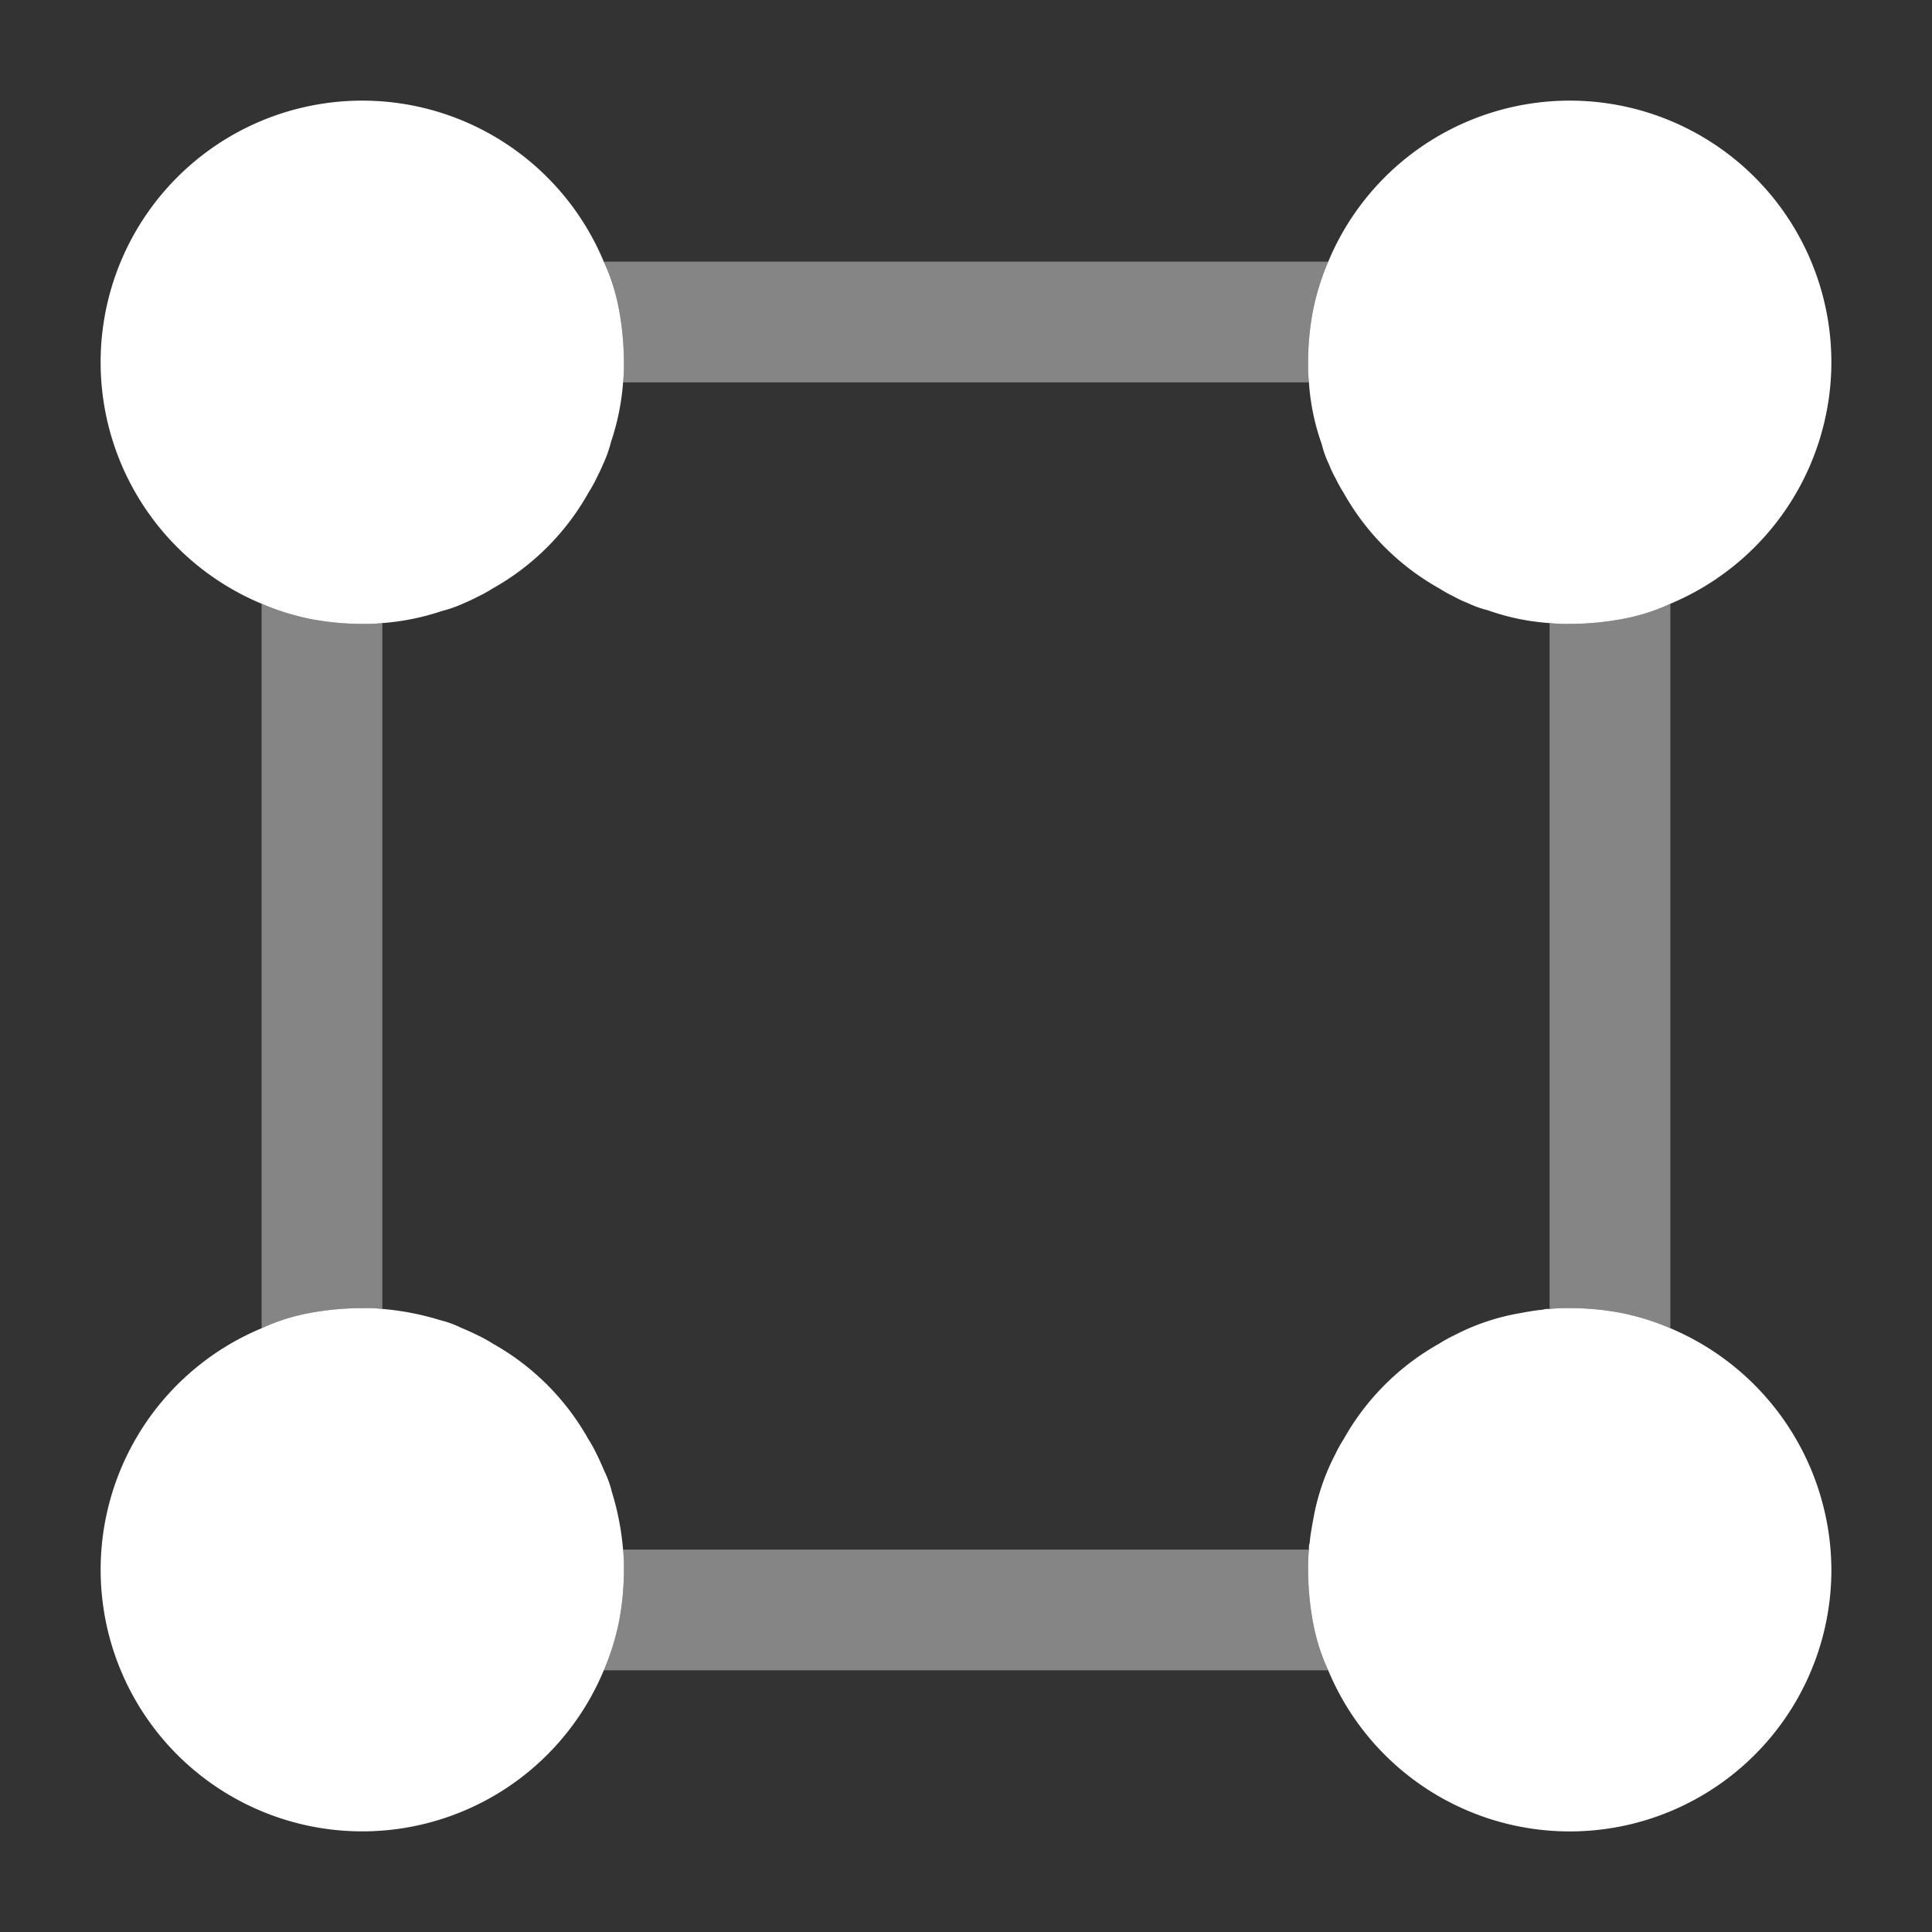 <svg xmlns="http://www.w3.org/2000/svg" width="140" height="140" viewBox="0 0 140 140">
  <rect x="0" y="0" width="140" height="140" fill="#333333" stroke="none"/>
  <g id="vuesax_bulk_format-square" data-name="vuesax/bulk/format-square" transform="translate(-236 -380)">
    <path id="Vector" d="M76.183,98.583a20.844,20.844,0,0,1-.35-3.792,11.715,11.715,0,0,1,.058-1.458h-49.7a11.715,11.715,0,0,1,.058,1.458,19.756,19.756,0,0,1-.35,3.733,18.03,18.03,0,0,1-1.108,3.558h52.5A14.4,14.4,0,0,1,76.183,98.583ZM3.558,25.9A18.03,18.03,0,0,1,0,24.792v52.5a14.4,14.4,0,0,1,3.5-1.108,20.844,20.844,0,0,1,3.792-.35,11.715,11.715,0,0,1,1.458.058v-49.7a11.715,11.715,0,0,1-1.458.058A19.756,19.756,0,0,1,3.558,25.9Zm95.025,0a20.845,20.845,0,0,1-3.792.35,11.715,11.715,0,0,1-1.458-.058v49.7a11.715,11.715,0,0,1,1.458-.058,19.755,19.755,0,0,1,3.733.35,18.03,18.03,0,0,1,3.558,1.108v-52.5A14.4,14.4,0,0,1,98.583,25.9ZM77.292,0h-52.5A14.4,14.4,0,0,1,25.9,3.5a20.845,20.845,0,0,1,.35,3.792,11.715,11.715,0,0,1-.058,1.458h49.7a11.715,11.715,0,0,1-.058-1.458,19.755,19.755,0,0,1,.35-3.733A18.029,18.029,0,0,1,77.292,0Z" transform="translate(254.958 398.958)" fill="#fff" opacity="0.4"/>
    <path id="Vector-2" data-name="Vector" d="M37.917,18.958a11.715,11.715,0,0,1-.058,1.458,17.726,17.726,0,0,1-.875,4.317,9.144,9.144,0,0,1-.583,1.633c-.117.292-.292.642-.467.992a9.439,9.439,0,0,1-.583,1.05,18.041,18.041,0,0,1-6.942,6.942,9.439,9.439,0,0,1-1.05.583c-.35.175-.7.35-.992.467a9.144,9.144,0,0,1-1.633.583,17.726,17.726,0,0,1-4.317.875,11.715,11.715,0,0,1-1.458.058,19.756,19.756,0,0,1-3.733-.35,18.03,18.03,0,0,1-3.558-1.108A18.958,18.958,0,1,1,36.458,11.667a14.4,14.4,0,0,1,1.108,3.5A20.845,20.845,0,0,1,37.917,18.958Z" transform="translate(243.292 387.292)" fill="#fff"/>
    <path id="Vector-3" data-name="Vector" d="M37.917,18.958a19.012,19.012,0,0,1-11.667,17.5,14.4,14.4,0,0,1-3.5,1.108,20.845,20.845,0,0,1-3.792.35,11.715,11.715,0,0,1-1.458-.058,16.643,16.643,0,0,1-4.492-.933A7.313,7.313,0,0,1,11.55,36.4a7.594,7.594,0,0,1-.992-.467,9.439,9.439,0,0,1-1.05-.583,18.041,18.041,0,0,1-6.942-6.942,9.438,9.438,0,0,1-.583-1.05,7.594,7.594,0,0,1-.467-.992,7.313,7.313,0,0,1-.525-1.458,16.643,16.643,0,0,1-.933-4.492A11.715,11.715,0,0,1,0,18.958a19.756,19.756,0,0,1,.35-3.733,18.03,18.03,0,0,1,1.108-3.558,18.958,18.958,0,0,1,36.458,7.292Z" transform="translate(330.792 387.292)" fill="#fff"/>
    <path id="Vector-4" data-name="Vector" d="M37.917,18.958a19.756,19.756,0,0,1-.35,3.733,18.03,18.03,0,0,1-1.108,3.558A18.958,18.958,0,1,1,11.667,1.458,14.4,14.4,0,0,1,15.167.35,20.844,20.844,0,0,1,18.958,0a11.715,11.715,0,0,1,1.458.058,19.832,19.832,0,0,1,4.2.817,7.313,7.313,0,0,1,1.458.525c.408.175.817.35,1.283.583a9.438,9.438,0,0,1,1.05.583A18.041,18.041,0,0,1,35.35,9.508a9.439,9.439,0,0,1,.583,1.05c.233.467.408.875.583,1.283a7.313,7.313,0,0,1,.525,1.458,19.832,19.832,0,0,1,.817,4.2A11.715,11.715,0,0,1,37.917,18.958Z" transform="translate(243.292 474.792)" fill="#fff"/>
    <path id="Vector-5" data-name="Vector" d="M37.917,18.958A18.958,18.958,0,0,1,1.458,26.25,14.4,14.4,0,0,1,.35,22.75,20.844,20.844,0,0,1,0,18.958,11.715,11.715,0,0,1,.058,17.5a1.615,1.615,0,0,1,.058-.525c.058-.642.175-1.225.292-1.867a16.217,16.217,0,0,1,1.575-4.55,9.438,9.438,0,0,1,.583-1.05A18.041,18.041,0,0,1,9.508,2.567a9.438,9.438,0,0,1,1.05-.583A16.217,16.217,0,0,1,15.108.408C15.75.292,16.333.175,16.975.117A1.615,1.615,0,0,1,17.5.058,11.715,11.715,0,0,1,18.958,0a19.756,19.756,0,0,1,3.733.35A18.03,18.03,0,0,1,26.25,1.458,19.073,19.073,0,0,1,37.917,18.958Z" transform="translate(330.792 474.792)" fill="#fff"/>
    <path id="Vector-6" data-name="Vector" d="M0,0H140V140H0Z" transform="translate(236 380)" fill="none" opacity="0"/>
  </g>
</svg>
